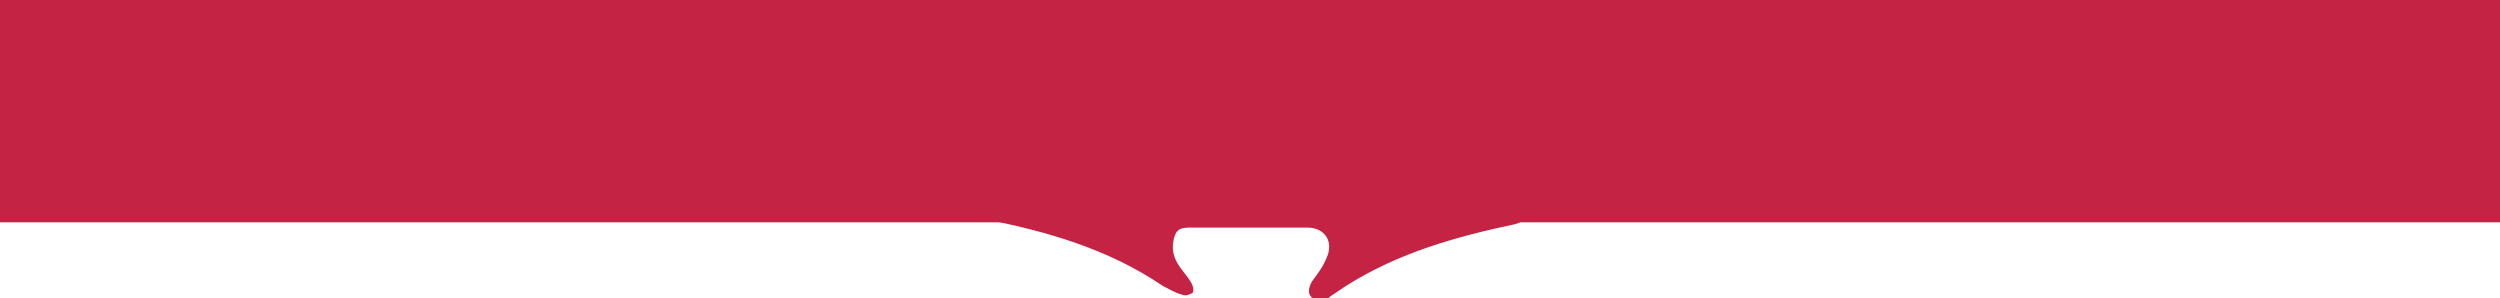 <?xml version="1.0" encoding="utf-8"?>
<!-- Generator: Adobe Illustrator 27.5.0, SVG Export Plug-In . SVG Version: 6.00 Build 0)  -->
<svg version="1.1" id="Layer_2_00000136382420489083520760000006020681703258111131_"
	 xmlns="http://www.w3.org/2000/svg" xmlns:xlink="http://www.w3.org/1999/xlink" x="0px" y="0px" viewBox="0 0 141.7 16.9"
	 style="enable-background:new 0 0 141.7 16.9;" xml:space="preserve">
<style type="text/css">
	.st0{fill:#C42343;}
</style>
<g id="Layer_1-2">
	<path class="st0" d="M85.4,8.3c-0.2,1.3,0.1,1.9,0.3,2.3c0.2,0.3,0.3,0.6,0.6,0.9c0.4,0.5,0.3,1-0.4,1.2c-3.3,0.7-6.6,1.6-9.6,3.5
		c-0.3,0.2-0.6,0.4-0.9,0.6c-0.1,0.1-0.2,0.2-0.3,0.2c-0.3,0-0.7,0-0.8-0.2c-0.2-0.2-0.1-0.6,0.1-0.9c0.3-0.4,0.6-0.8,0.8-1.3
		c0.4-0.9-0.1-1.7-1.1-1.7c-2.2,0-4.4,0-6.7,0c-0.6,0-0.8,0.2-0.9,0.8c-0.1,0.6,0.1,1.1,0.5,1.6c0.2,0.3,0.8,0.9,0.6,1.3
		c-0.2,0.1-0.4,0.2-0.6,0.1c-0.4-0.1-0.7-0.3-1.1-0.5c-3.1-2.1-6.6-3.1-10.2-3.8c-0.9-0.4-1-0.9-0.5-1.5c0.3-0.5,0.7-1.3,0.9-2.8
		L85.4,8.3L85.4,8.3z"/>
	<path class="st0" d="M0,12.6h141.7V0c-23.5,0-47,0-70.5,0S23.7,0,0,0V12.6z"/>
</g>
</svg>
